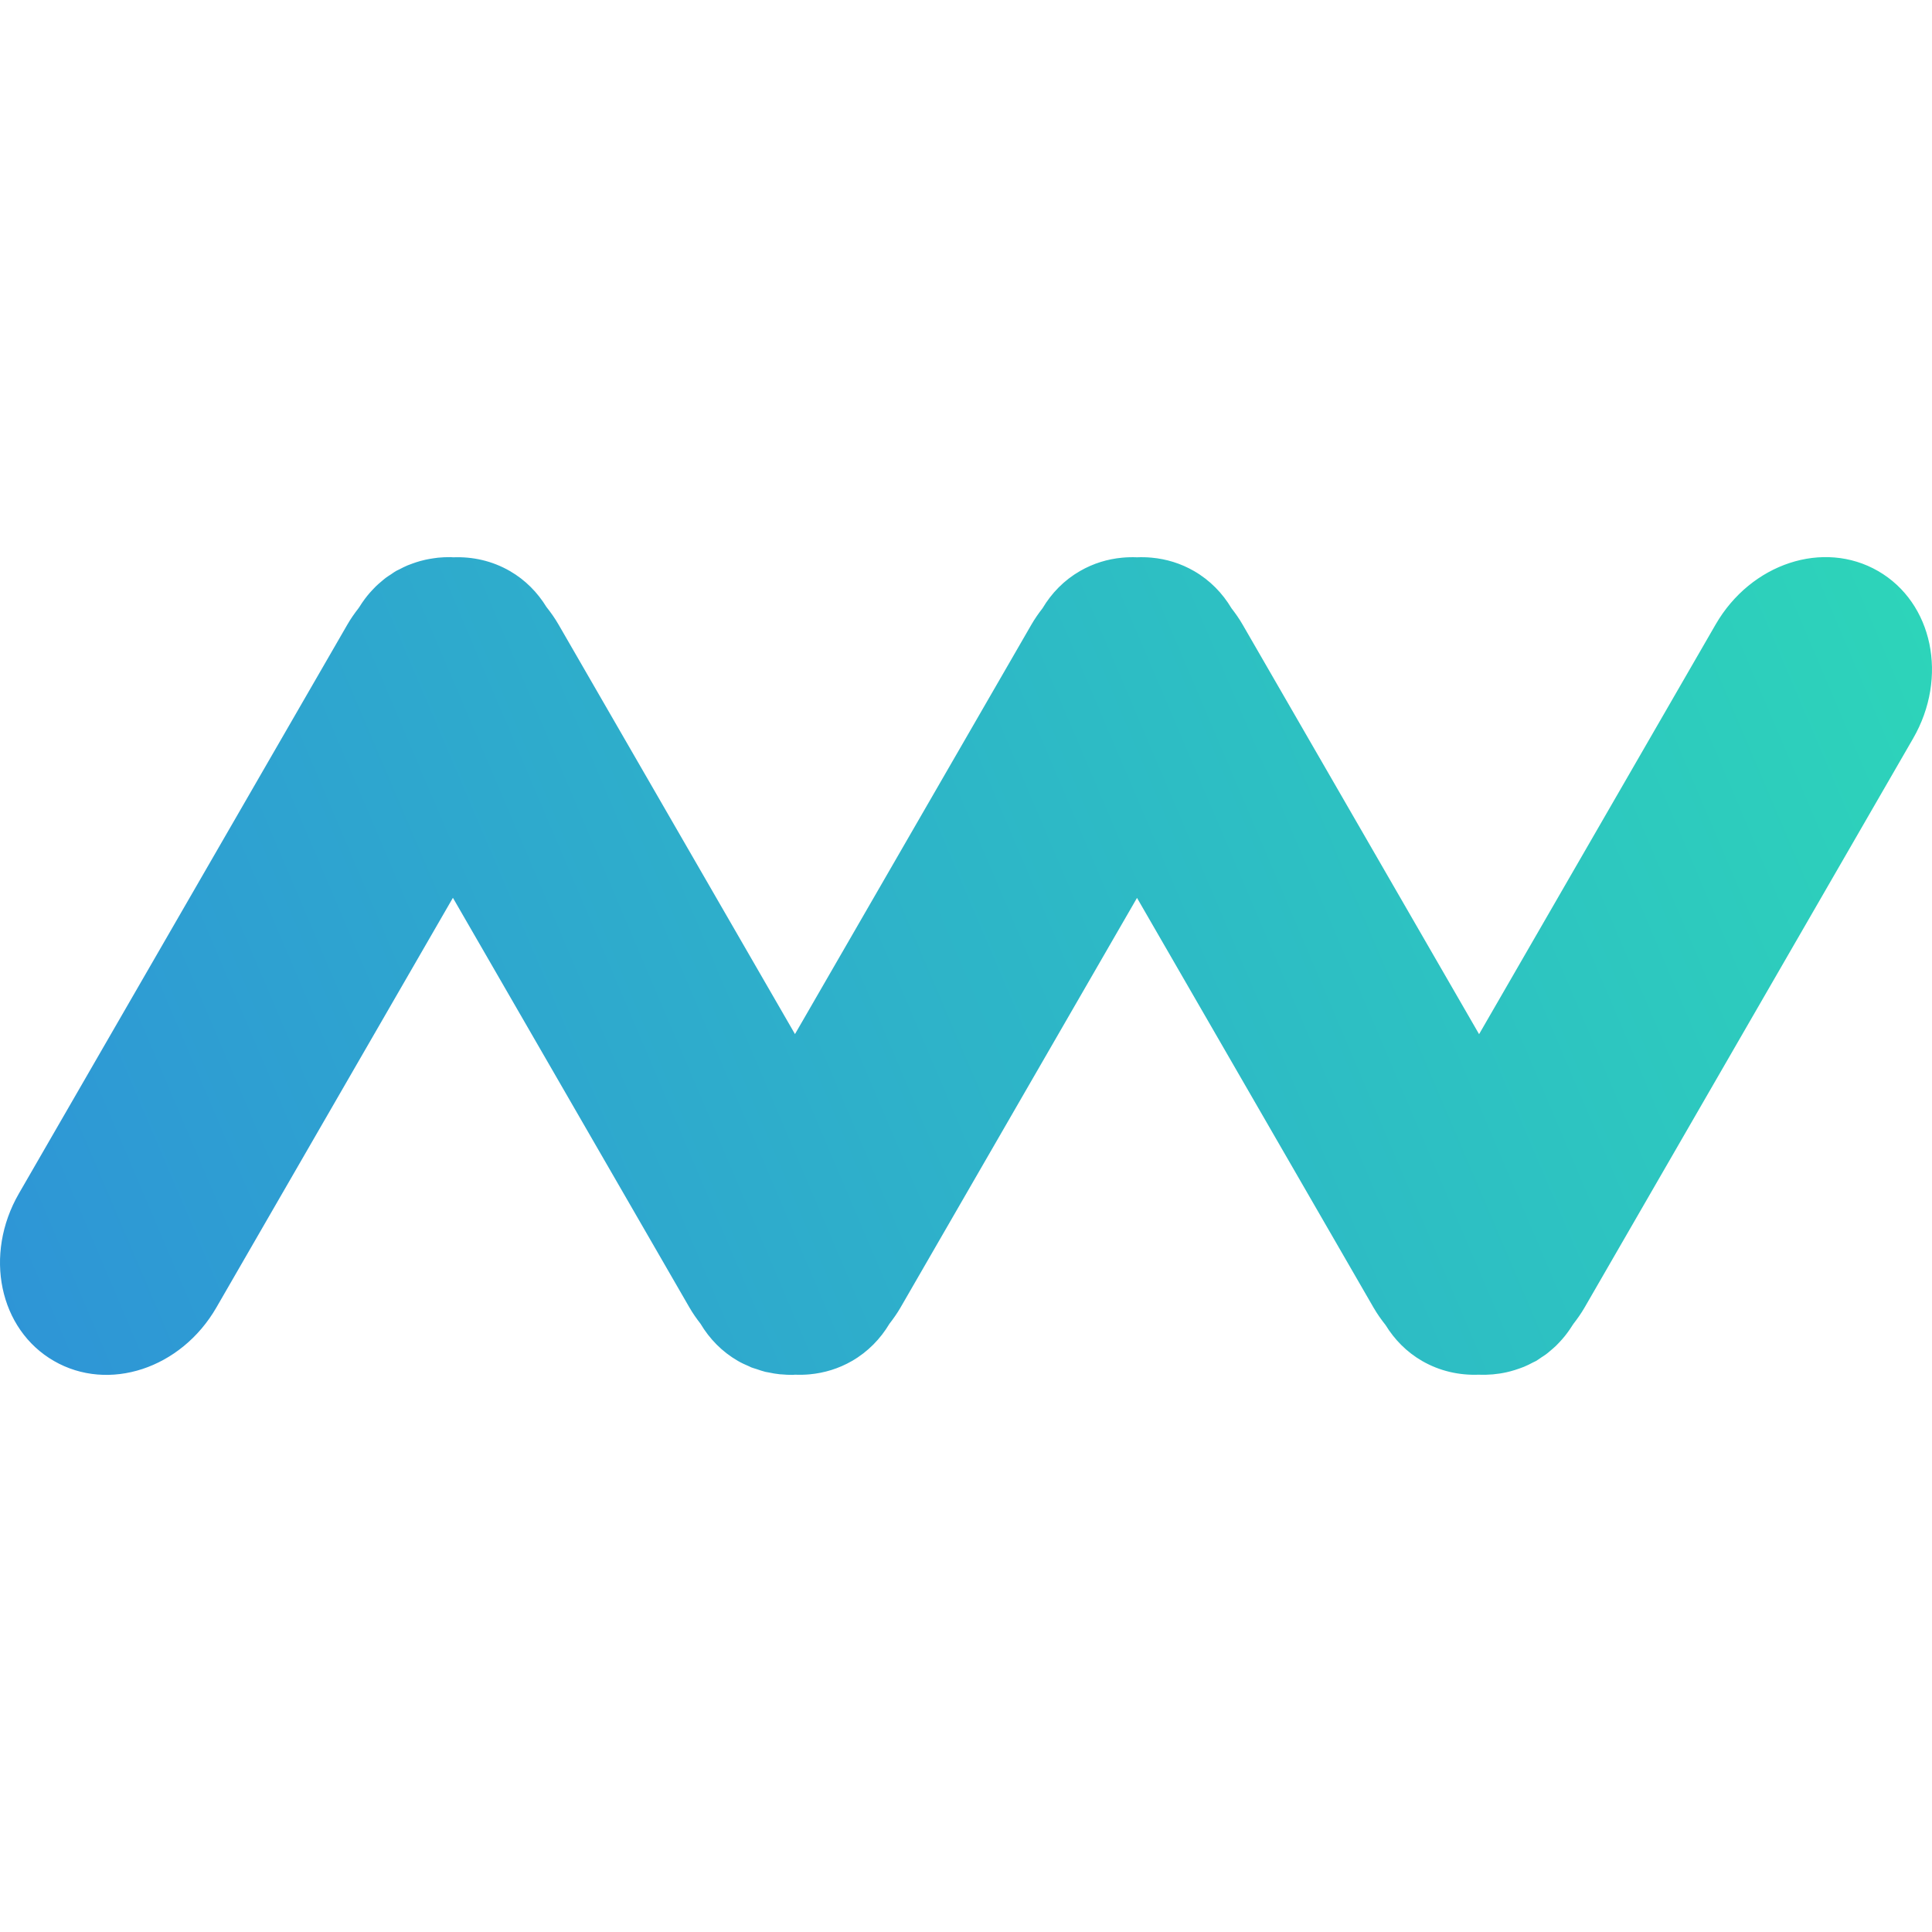 <?xml version="1.0" encoding="UTF-8" standalone="no"?>
<!-- Created with Inkscape (http://www.inkscape.org/) -->

<svg
   width="512"
   height="512"
   viewBox="0 0 135.467 135.467"
   version="1.1"
   id="svg1"
   inkscape:version="1.3 (0e150ed6c4, 2023-07-21)"
   sodipodi:docname="mewi_2.svg"
   inkscape:export-filename="mewi_2.png"
   inkscape:export-xdpi="96"
   inkscape:export-ydpi="96"
   xmlns:inkscape="http://www.inkscape.org/namespaces/inkscape"
   xmlns:sodipodi="http://sodipodi.sourceforge.net/DTD/sodipodi-0.dtd"
   xmlns:xlink="http://www.w3.org/1999/xlink"
   xmlns="http://www.w3.org/2000/svg"
   xmlns:svg="http://www.w3.org/2000/svg">
  <sodipodi:namedview
     id="namedview1"
     pagecolor="#000000"
     bordercolor="#999999"
     borderopacity="1"
     inkscape:showpageshadow="2"
     inkscape:pageopacity="0"
     inkscape:pagecheckerboard="true"
     inkscape:deskcolor="#d1d1d1"
     inkscape:document-units="px"
     inkscape:zoom="2.0899411"
     inkscape:cx="260.29442"
     inkscape:cy="303.11859"
     inkscape:window-width="2560"
     inkscape:window-height="1369"
     inkscape:window-x="1912"
     inkscape:window-y="-8"
     inkscape:window-maximized="1"
     inkscape:current-layer="layer1" />
  <defs
     id="defs1">
    <linearGradient
       id="linearGradient1"
       inkscape:collect="always">
      <stop
         style="stop-color:#2e94d7;stop-opacity:1;"
         offset="0"
         id="stop1" />
      <stop
         style="stop-color:#2dd5b9;stop-opacity:1;"
         offset="1"
         id="stop2" />
    </linearGradient>
    <linearGradient
       inkscape:collect="always"
       xlink:href="#linearGradient1"
       id="linearGradient2"
       x1="-0.38"
       y1="96.848"
       x2="135.46"
       y2="38.992"
       gradientUnits="userSpaceOnUse" />
  </defs>
  <g
     inkscape:label="Lager 1"
     inkscape:groupmode="layer"
     id="layer1">
    <path
       id="rect4-9"
       style="fill:url(#linearGradient2);fill-opacity:1;fill-rule:nonzero;stroke-width:0.3;stroke-dasharray:none"
       inkscape:label="mw"
       d="M 31.603 39.065 C 31.597 39.065 31.591 39.066 31.585 39.066 C 31.292 39.061 31 39.076 30.709 39.104 C 30.603 39.114 30.499 39.133 30.393 39.147 C 30.201 39.175 30.009 39.207 29.819 39.25 C 29.698 39.277 29.578 39.307 29.459 39.34 C 29.281 39.389 29.105 39.448 28.93 39.511 C 28.812 39.554 28.694 39.594 28.578 39.643 C 28.38 39.726 28.186 39.825 27.993 39.927 C 27.916 39.968 27.836 39.997 27.76 40.041 C 27.639 40.111 27.532 40.195 27.416 40.271 C 27.292 40.352 27.165 40.43 27.047 40.518 C 26.936 40.601 26.834 40.693 26.729 40.781 C 26.604 40.886 26.48 40.992 26.364 41.104 C 26.281 41.184 26.203 41.268 26.124 41.352 C 25.994 41.49 25.868 41.632 25.749 41.779 C 25.691 41.852 25.634 41.925 25.578 42 C 25.45 42.172 25.33 42.349 25.217 42.531 C 25.192 42.572 25.161 42.609 25.136 42.65 C 24.858 43.008 24.594 43.382 24.36 43.788 L 1.326 83.685 C -1.151 87.975 -0.058 93.211 3.778 95.425 C 7.613 97.64 12.695 95.969 15.172 91.679 L 31.757 62.952 L 48.342 91.679 C 48.576 92.085 48.84 92.459 49.118 92.817 C 49.749 93.875 50.625 94.781 51.742 95.425 C 51.997 95.573 52.262 95.692 52.528 95.805 C 52.577 95.826 52.623 95.855 52.673 95.875 C 52.8 95.926 52.932 95.958 53.061 96.001 C 53.263 96.069 53.464 96.142 53.67 96.192 C 53.739 96.208 53.809 96.215 53.878 96.229 C 54.149 96.287 54.421 96.336 54.696 96.363 C 54.727 96.366 54.758 96.364 54.789 96.367 C 55.057 96.389 55.324 96.408 55.592 96.402 C 55.644 96.401 55.695 96.393 55.746 96.39 C 56.087 96.404 56.429 96.396 56.769 96.365 C 57.797 96.27 58.807 95.966 59.743 95.426 C 60.859 94.781 61.735 93.875 62.367 92.817 C 62.644 92.459 62.909 92.085 63.143 91.679 L 79.724 62.958 L 96.306 91.679 C 96.56 92.119 96.847 92.524 97.151 92.907 C 97.778 93.925 98.629 94.8 99.713 95.426 C 100.953 96.141 102.323 96.443 103.693 96.39 C 104.35 96.418 105.006 96.36 105.649 96.216 C 105.735 96.197 105.819 96.175 105.905 96.153 C 106.12 96.096 106.332 96.029 106.543 95.953 C 106.649 95.915 106.755 95.878 106.86 95.835 C 107.079 95.744 107.293 95.638 107.505 95.523 C 107.572 95.488 107.641 95.464 107.707 95.426 C 107.836 95.351 107.95 95.262 108.072 95.181 C 108.188 95.104 108.307 95.032 108.417 94.95 C 108.53 94.866 108.634 94.773 108.741 94.682 C 108.864 94.578 108.987 94.474 109.103 94.363 C 109.186 94.282 109.264 94.199 109.343 94.115 C 109.473 93.977 109.598 93.835 109.717 93.688 C 109.776 93.615 109.833 93.542 109.888 93.467 C 110.017 93.295 110.136 93.118 110.25 92.936 C 110.275 92.895 110.306 92.858 110.331 92.817 C 110.608 92.459 110.873 92.085 111.107 91.679 L 134.141 51.781 C 136.618 47.492 135.524 42.256 131.689 40.041 C 127.854 37.827 122.772 39.498 120.295 43.788 L 103.71 72.514 L 87.125 43.788 C 86.891 43.382 86.626 43.008 86.349 42.65 C 85.717 41.591 84.841 40.686 83.725 40.041 C 82.789 39.501 81.779 39.196 80.751 39.102 C 80.409 39.07 80.065 39.062 79.721 39.076 C 79.379 39.062 79.038 39.071 78.698 39.102 C 77.67 39.196 76.659 39.501 75.724 40.041 C 74.607 40.685 73.731 41.591 73.1 42.65 C 72.822 43.008 72.558 43.382 72.324 43.788 L 55.742 72.508 L 39.161 43.788 C 38.907 43.348 38.62 42.943 38.315 42.56 C 37.689 41.541 36.837 40.666 35.754 40.041 C 34.514 39.325 33.144 39.023 31.774 39.077 C 31.717 39.074 31.661 39.066 31.605 39.065 C 31.604 39.065 31.603 39.065 31.603 39.065 z " />
  </g>
</svg>

